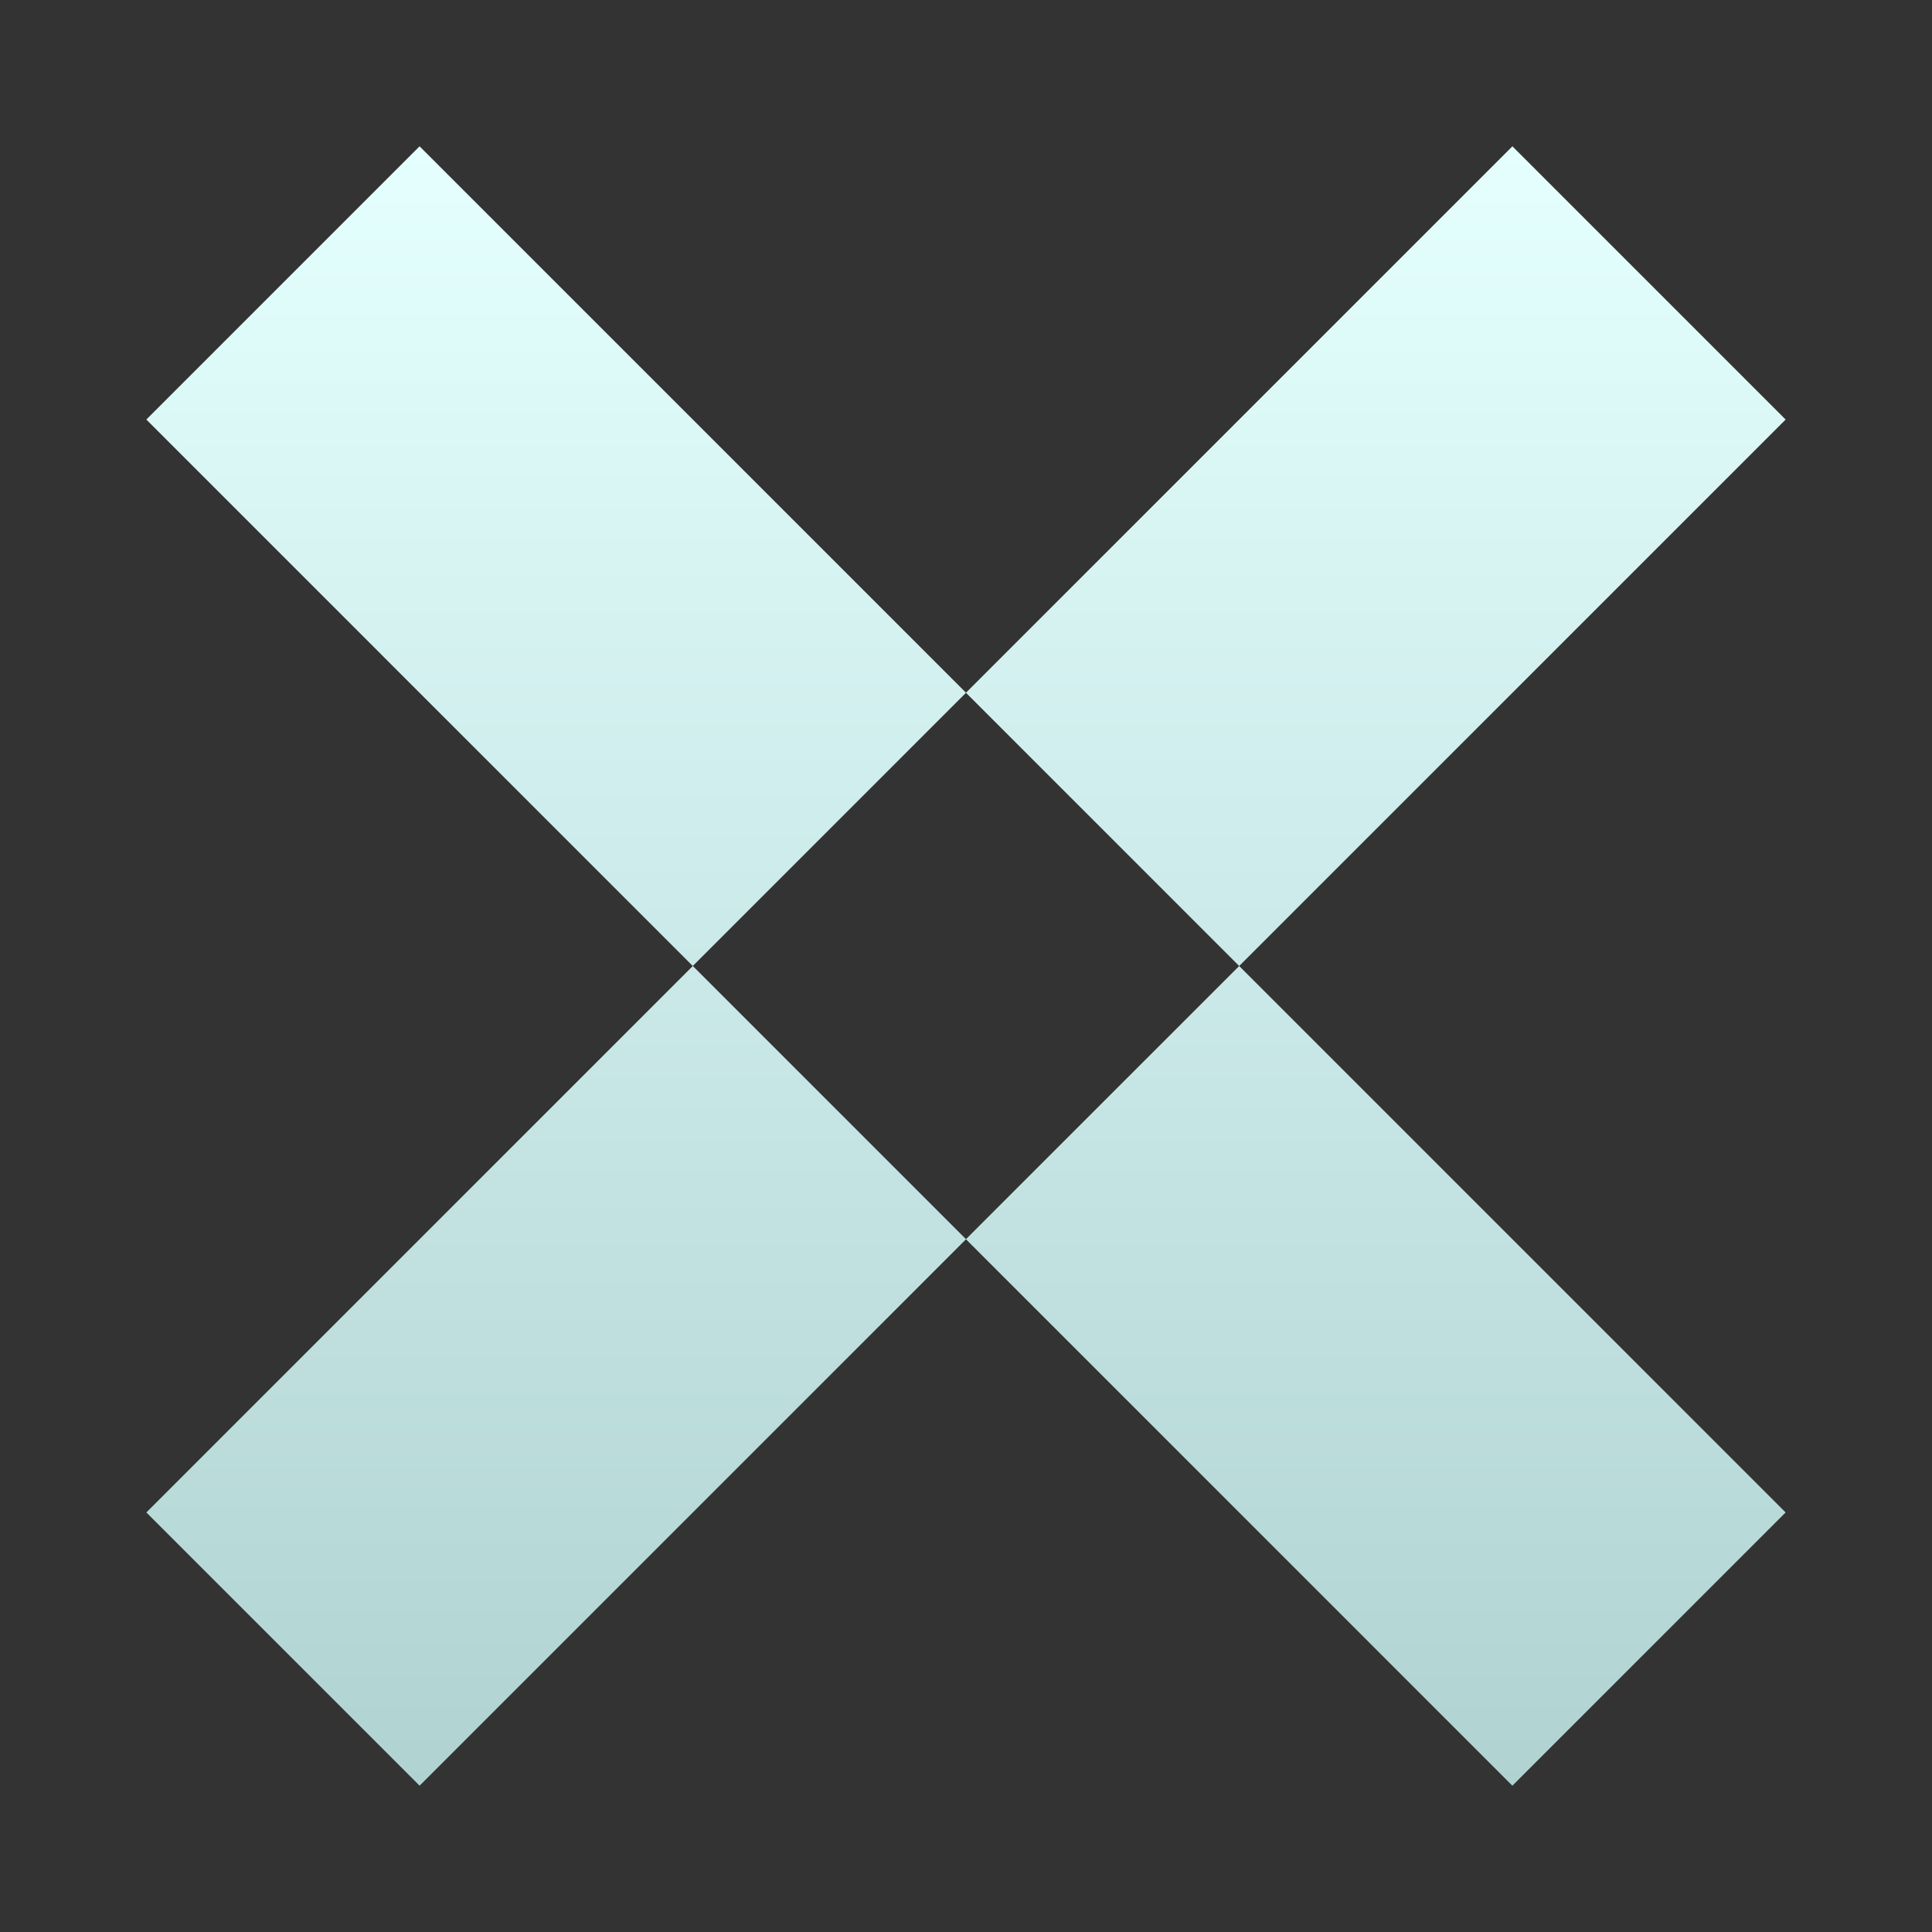 <svg width="100" height="100" viewBox="0 0 100 100" fill="none" xmlns="http://www.w3.org/2000/svg">
<rect x="0" y="0" width="100" height="100" fill="#333333" stroke="none"/>
<path d="M92.423 78.284L78.28 92.427L49.999 64.145L21.718 92.427L7.576 78.284L35.86 50L49.999 64.139L64.139 50L92.423 78.284ZM92.425 21.716L64.14 50L49.999 35.858L35.858 50L7.574 21.715L21.717 7.573L49.999 35.855L78.282 7.573L92.425 21.716Z" fill="url(#paint0_linear_2080_4309)"/>
<defs>
<linearGradient id="paint0_linear_2080_4309" x1="49.999" y1="7.573" x2="49.999" y2="92.427" gradientUnits="userSpaceOnUse">
<stop stop-color="#E4FFFE"/>
<stop offset="1" stop-color="#B0D3D2"/>
</linearGradient>
</defs>
</svg>
